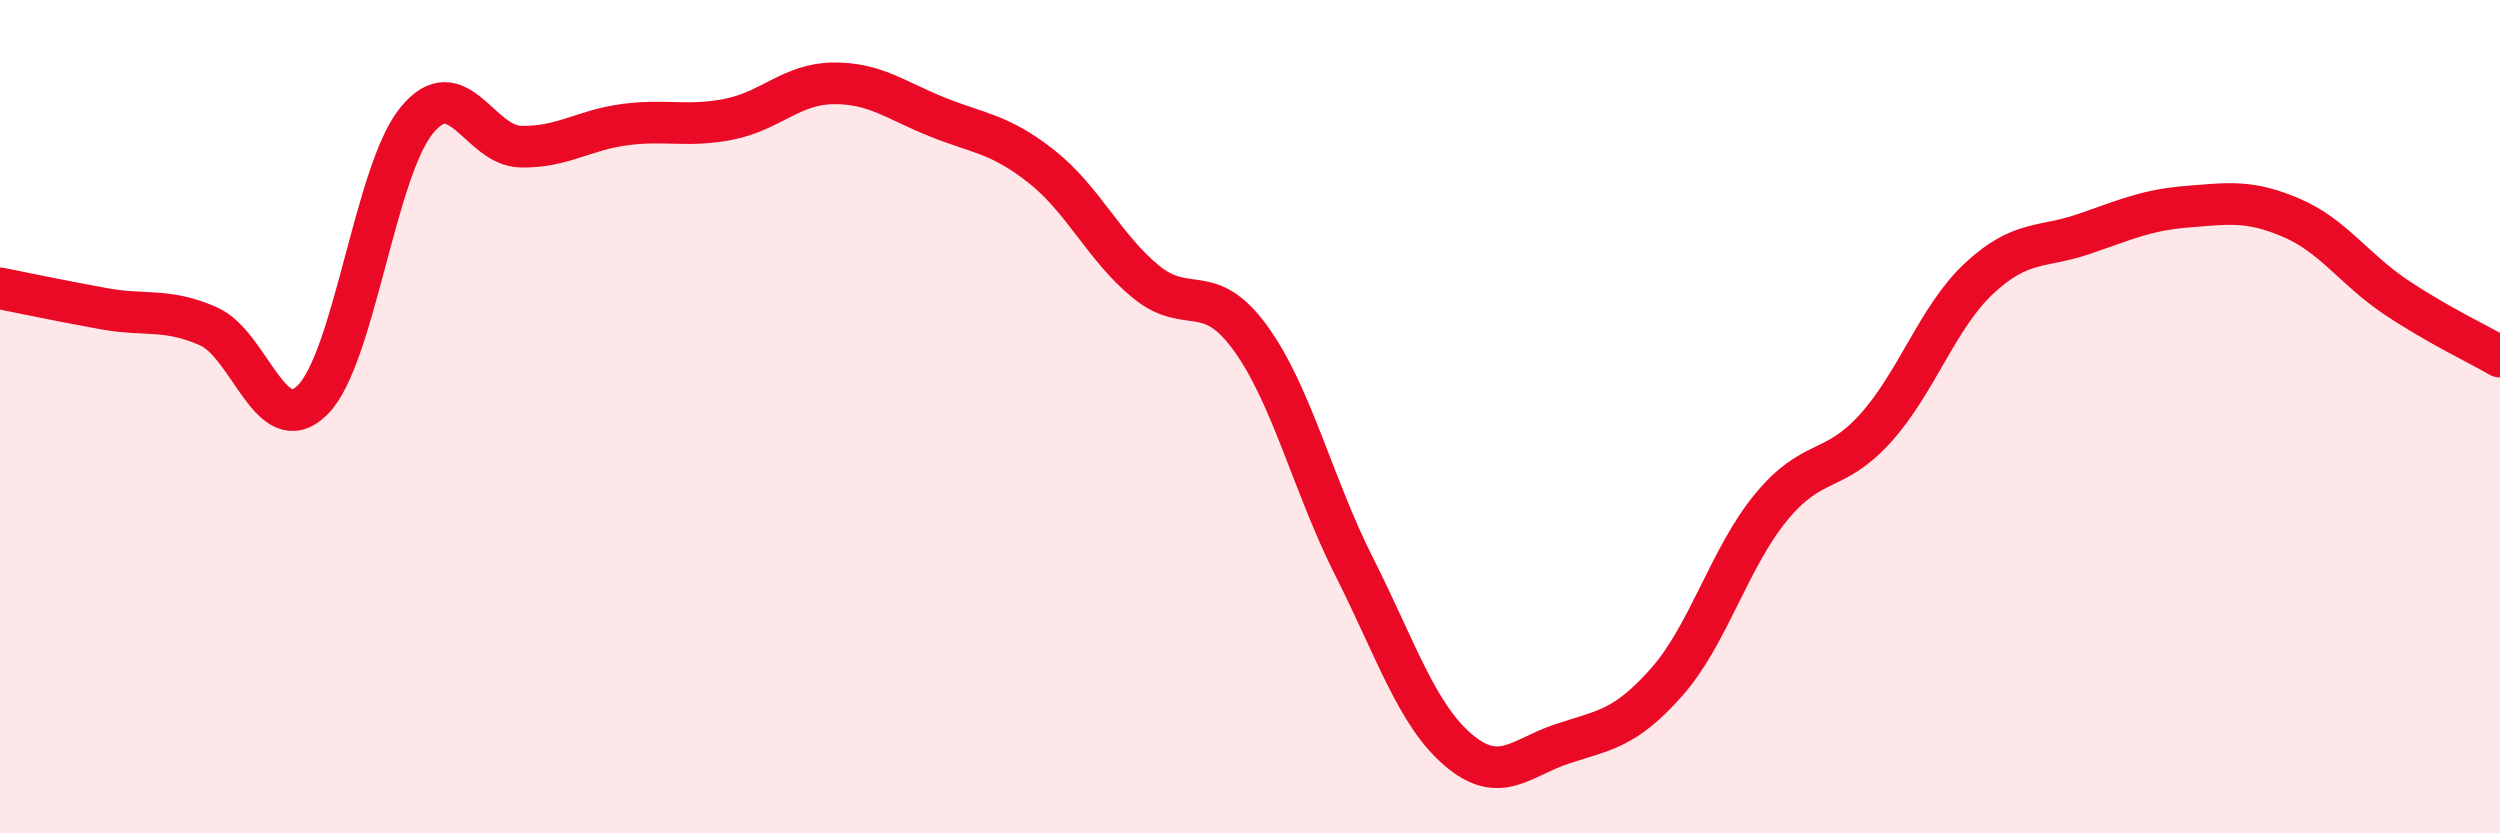 
    <svg width="60" height="20" viewBox="0 0 60 20" xmlns="http://www.w3.org/2000/svg">
      <path
        d="M 0,6.92 C 0.5,7.02 1.5,7.23 2.5,7.41 C 3.5,7.59 4,7.39 5,7.83 C 6,8.27 6.5,10.59 7.5,9.6 C 8.5,8.61 9,4.11 10,2.89 C 11,1.67 11.5,3.5 12.5,3.52 C 13.5,3.54 14,3.12 15,2.99 C 16,2.86 16.5,3.06 17.5,2.86 C 18.5,2.66 19,2.01 20,2 C 21,1.99 21.5,2.41 22.5,2.81 C 23.5,3.21 24,3.21 25,4 C 26,4.79 26.5,5.94 27.5,6.76 C 28.5,7.58 29,6.73 30,8.1 C 31,9.47 31.5,11.62 32.5,13.6 C 33.5,15.58 34,17.15 35,18 C 36,18.85 36.5,18.18 37.5,17.85 C 38.5,17.52 39,17.5 40,16.37 C 41,15.24 41.5,13.4 42.5,12.18 C 43.5,10.96 44,11.39 45,10.29 C 46,9.19 46.5,7.61 47.5,6.68 C 48.5,5.75 49,5.96 50,5.62 C 51,5.28 51.5,5.04 52.5,4.96 C 53.5,4.88 54,4.8 55,5.23 C 56,5.66 56.5,6.46 57.5,7.13 C 58.5,7.8 59.5,8.27 60,8.56L60 20L0 20Z"
        fill="#EB0A25"
        opacity="0.1"
        stroke-linecap="round"
        stroke-linejoin="round"
      />
      <path
        d="M 0,6.92 C 0.5,7.02 1.5,7.23 2.5,7.41 C 3.5,7.59 4,7.39 5,7.83 C 6,8.27 6.5,10.59 7.5,9.6 C 8.5,8.61 9,4.11 10,2.89 C 11,1.67 11.5,3.5 12.5,3.52 C 13.5,3.54 14,3.12 15,2.99 C 16,2.86 16.5,3.06 17.5,2.86 C 18.5,2.66 19,2.01 20,2 C 21,1.99 21.5,2.41 22.5,2.81 C 23.5,3.21 24,3.21 25,4 C 26,4.79 26.5,5.94 27.5,6.76 C 28.5,7.58 29,6.73 30,8.1 C 31,9.47 31.5,11.62 32.5,13.6 C 33.5,15.58 34,17.15 35,18 C 36,18.85 36.5,18.18 37.5,17.85 C 38.5,17.52 39,17.5 40,16.37 C 41,15.24 41.5,13.4 42.5,12.18 C 43.5,10.96 44,11.39 45,10.29 C 46,9.19 46.5,7.61 47.5,6.68 C 48.5,5.75 49,5.96 50,5.62 C 51,5.28 51.5,5.04 52.5,4.96 C 53.5,4.88 54,4.8 55,5.23 C 56,5.66 56.5,6.46 57.5,7.13 C 58.5,7.8 59.5,8.27 60,8.56"
        stroke="#EB0A25"
        stroke-width="1"
        fill="none"
        stroke-linecap="round"
        stroke-linejoin="round"
      />
    </svg>
  